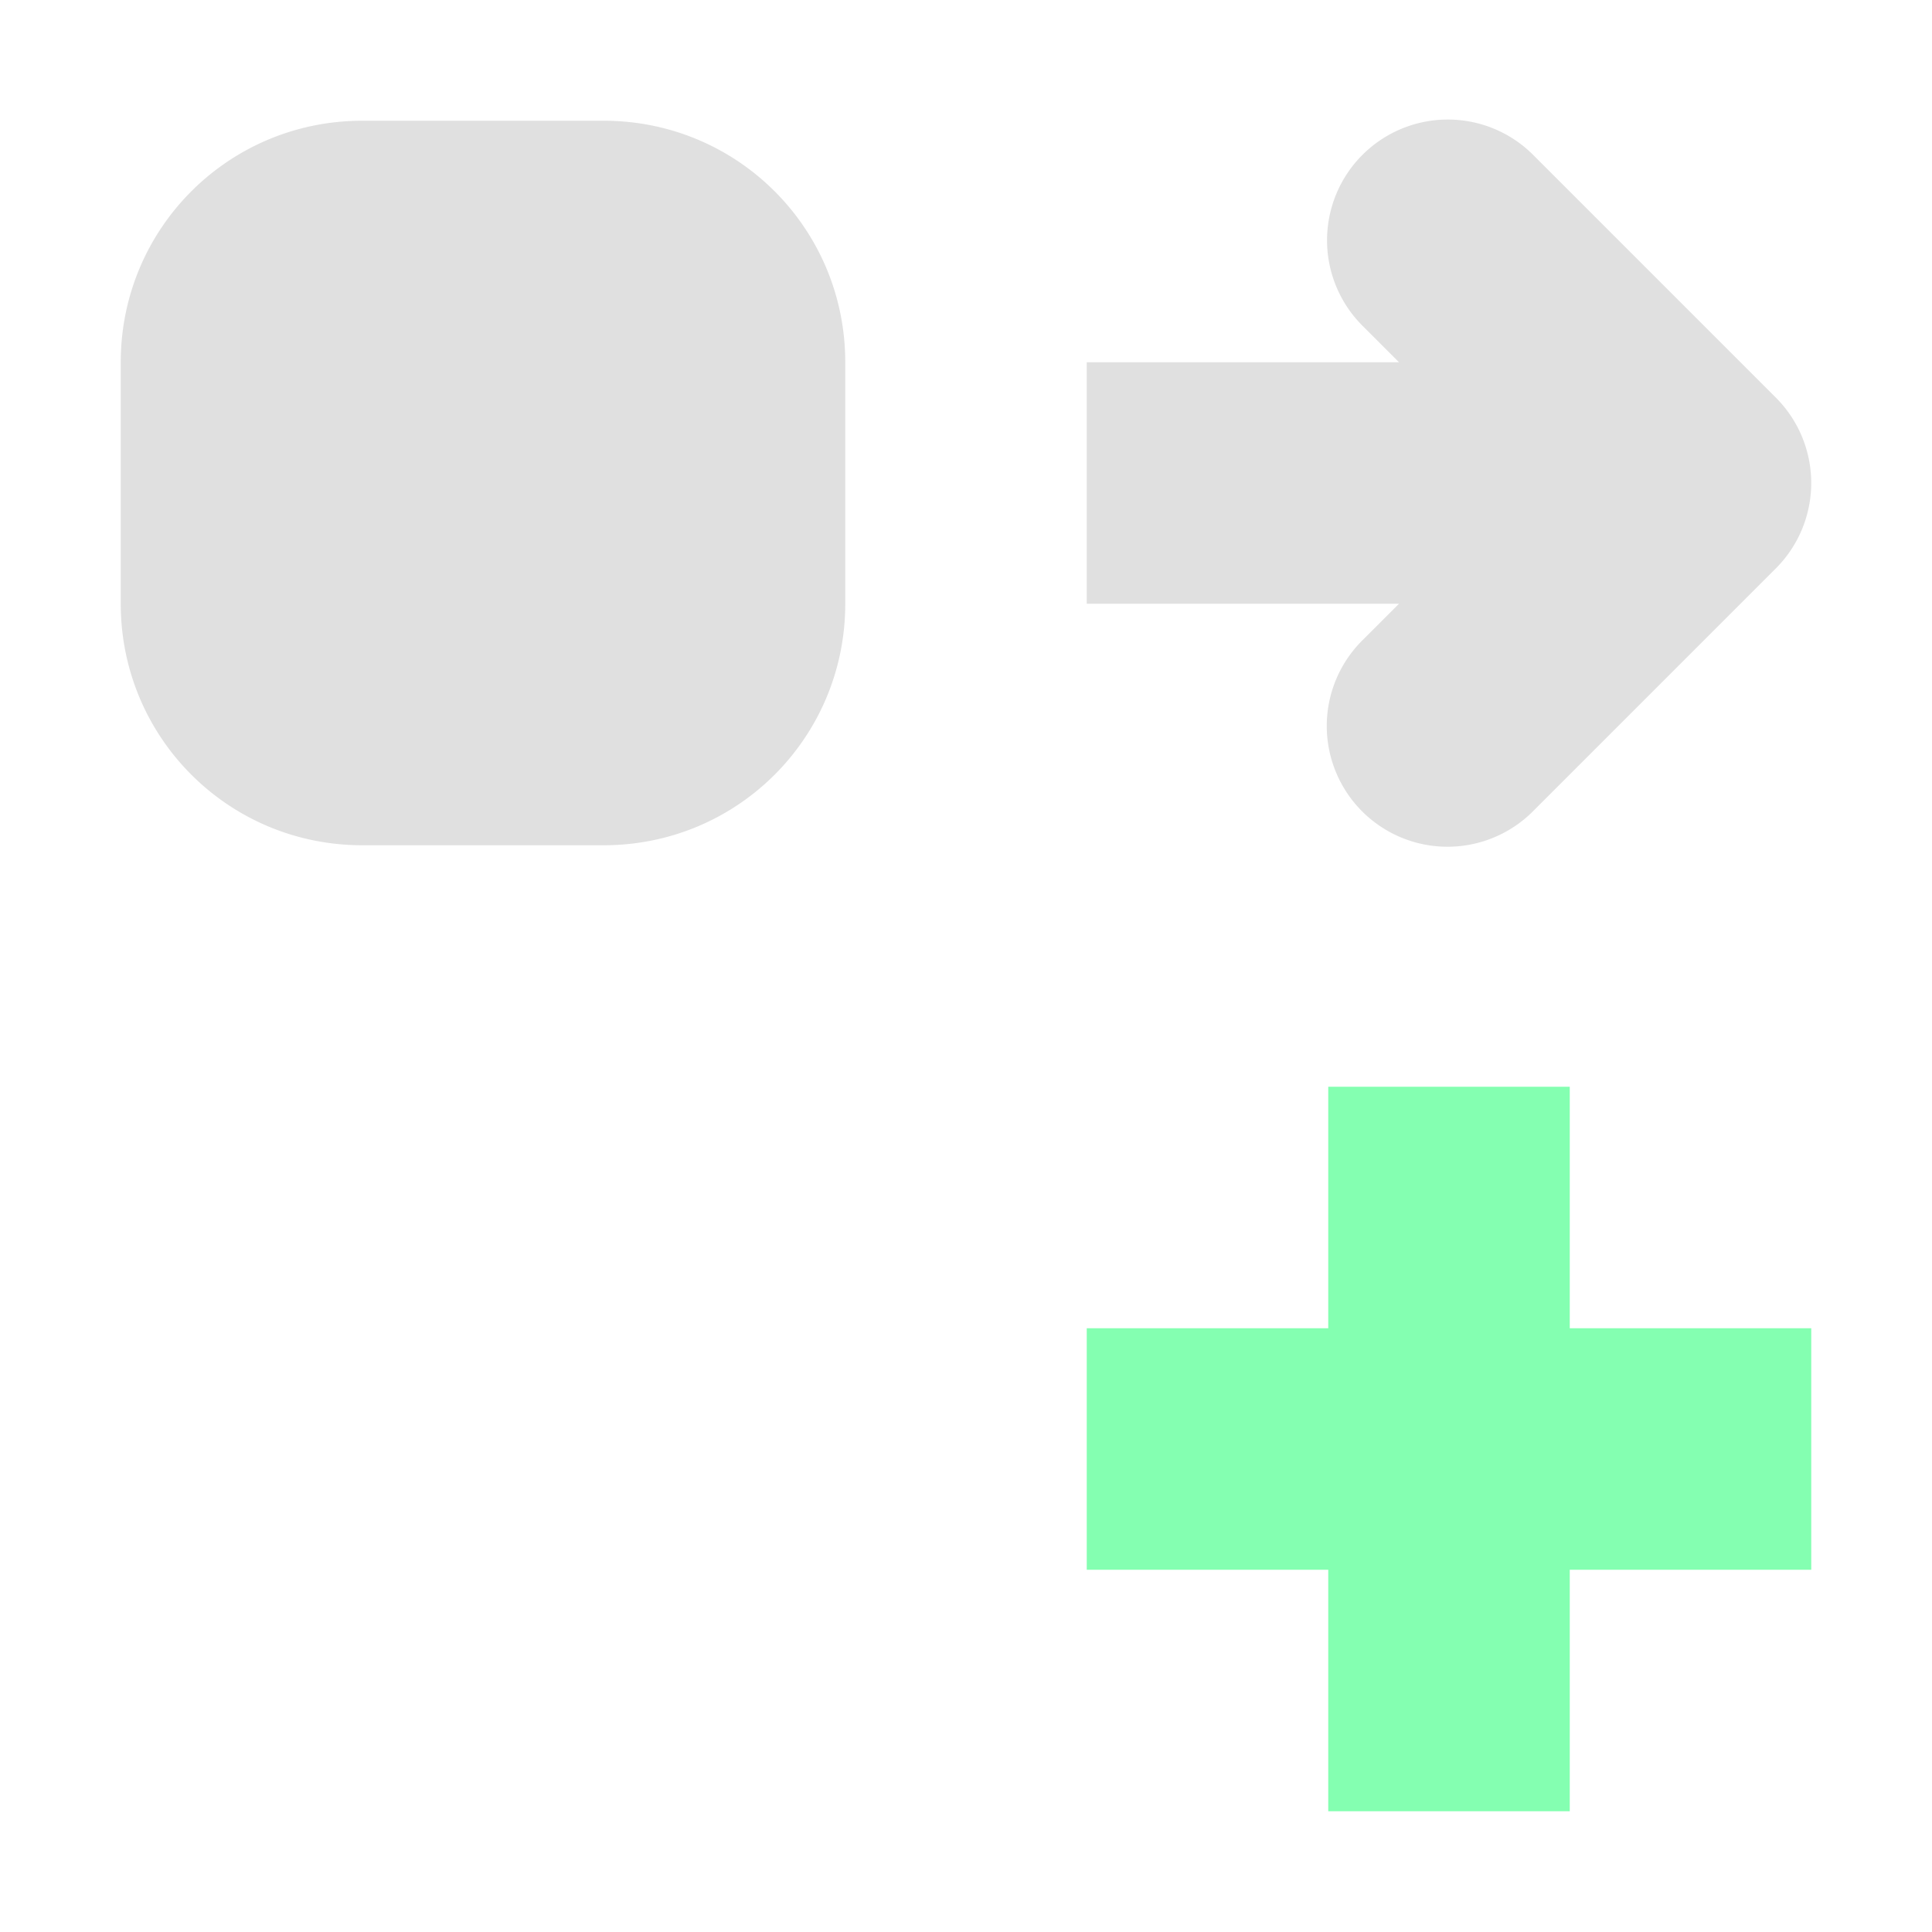 <svg height="16" viewBox="0 0 16 16" width="16" xmlns="http://www.w3.org/2000/svg"><circle cx="4" cy="12" fill="none" r="2"/><path d="m11.99.99a1 1 0 0 0 -.697 1.717l.293.293h-2.586v2h2.586l-.293.293a1 1 0 1 0 1.414 1.414l2-2a1 1 0 0 0 0-1.414l-2-2a1 1 0 0 0 -.717-.303zm-8.99.01c-1.108 0-2 .892-2 2v2c0 1.108.892 2 2 2h2c1.108 0 2-.892 2-2v-2c0-1.108-.892-2-2-2z" fill="#e0e0e0"/><path d="m11 9v2h-2v2h2v2h2v-2h2v-2h-2v-2z" fill="#84ffb1"/></svg>
